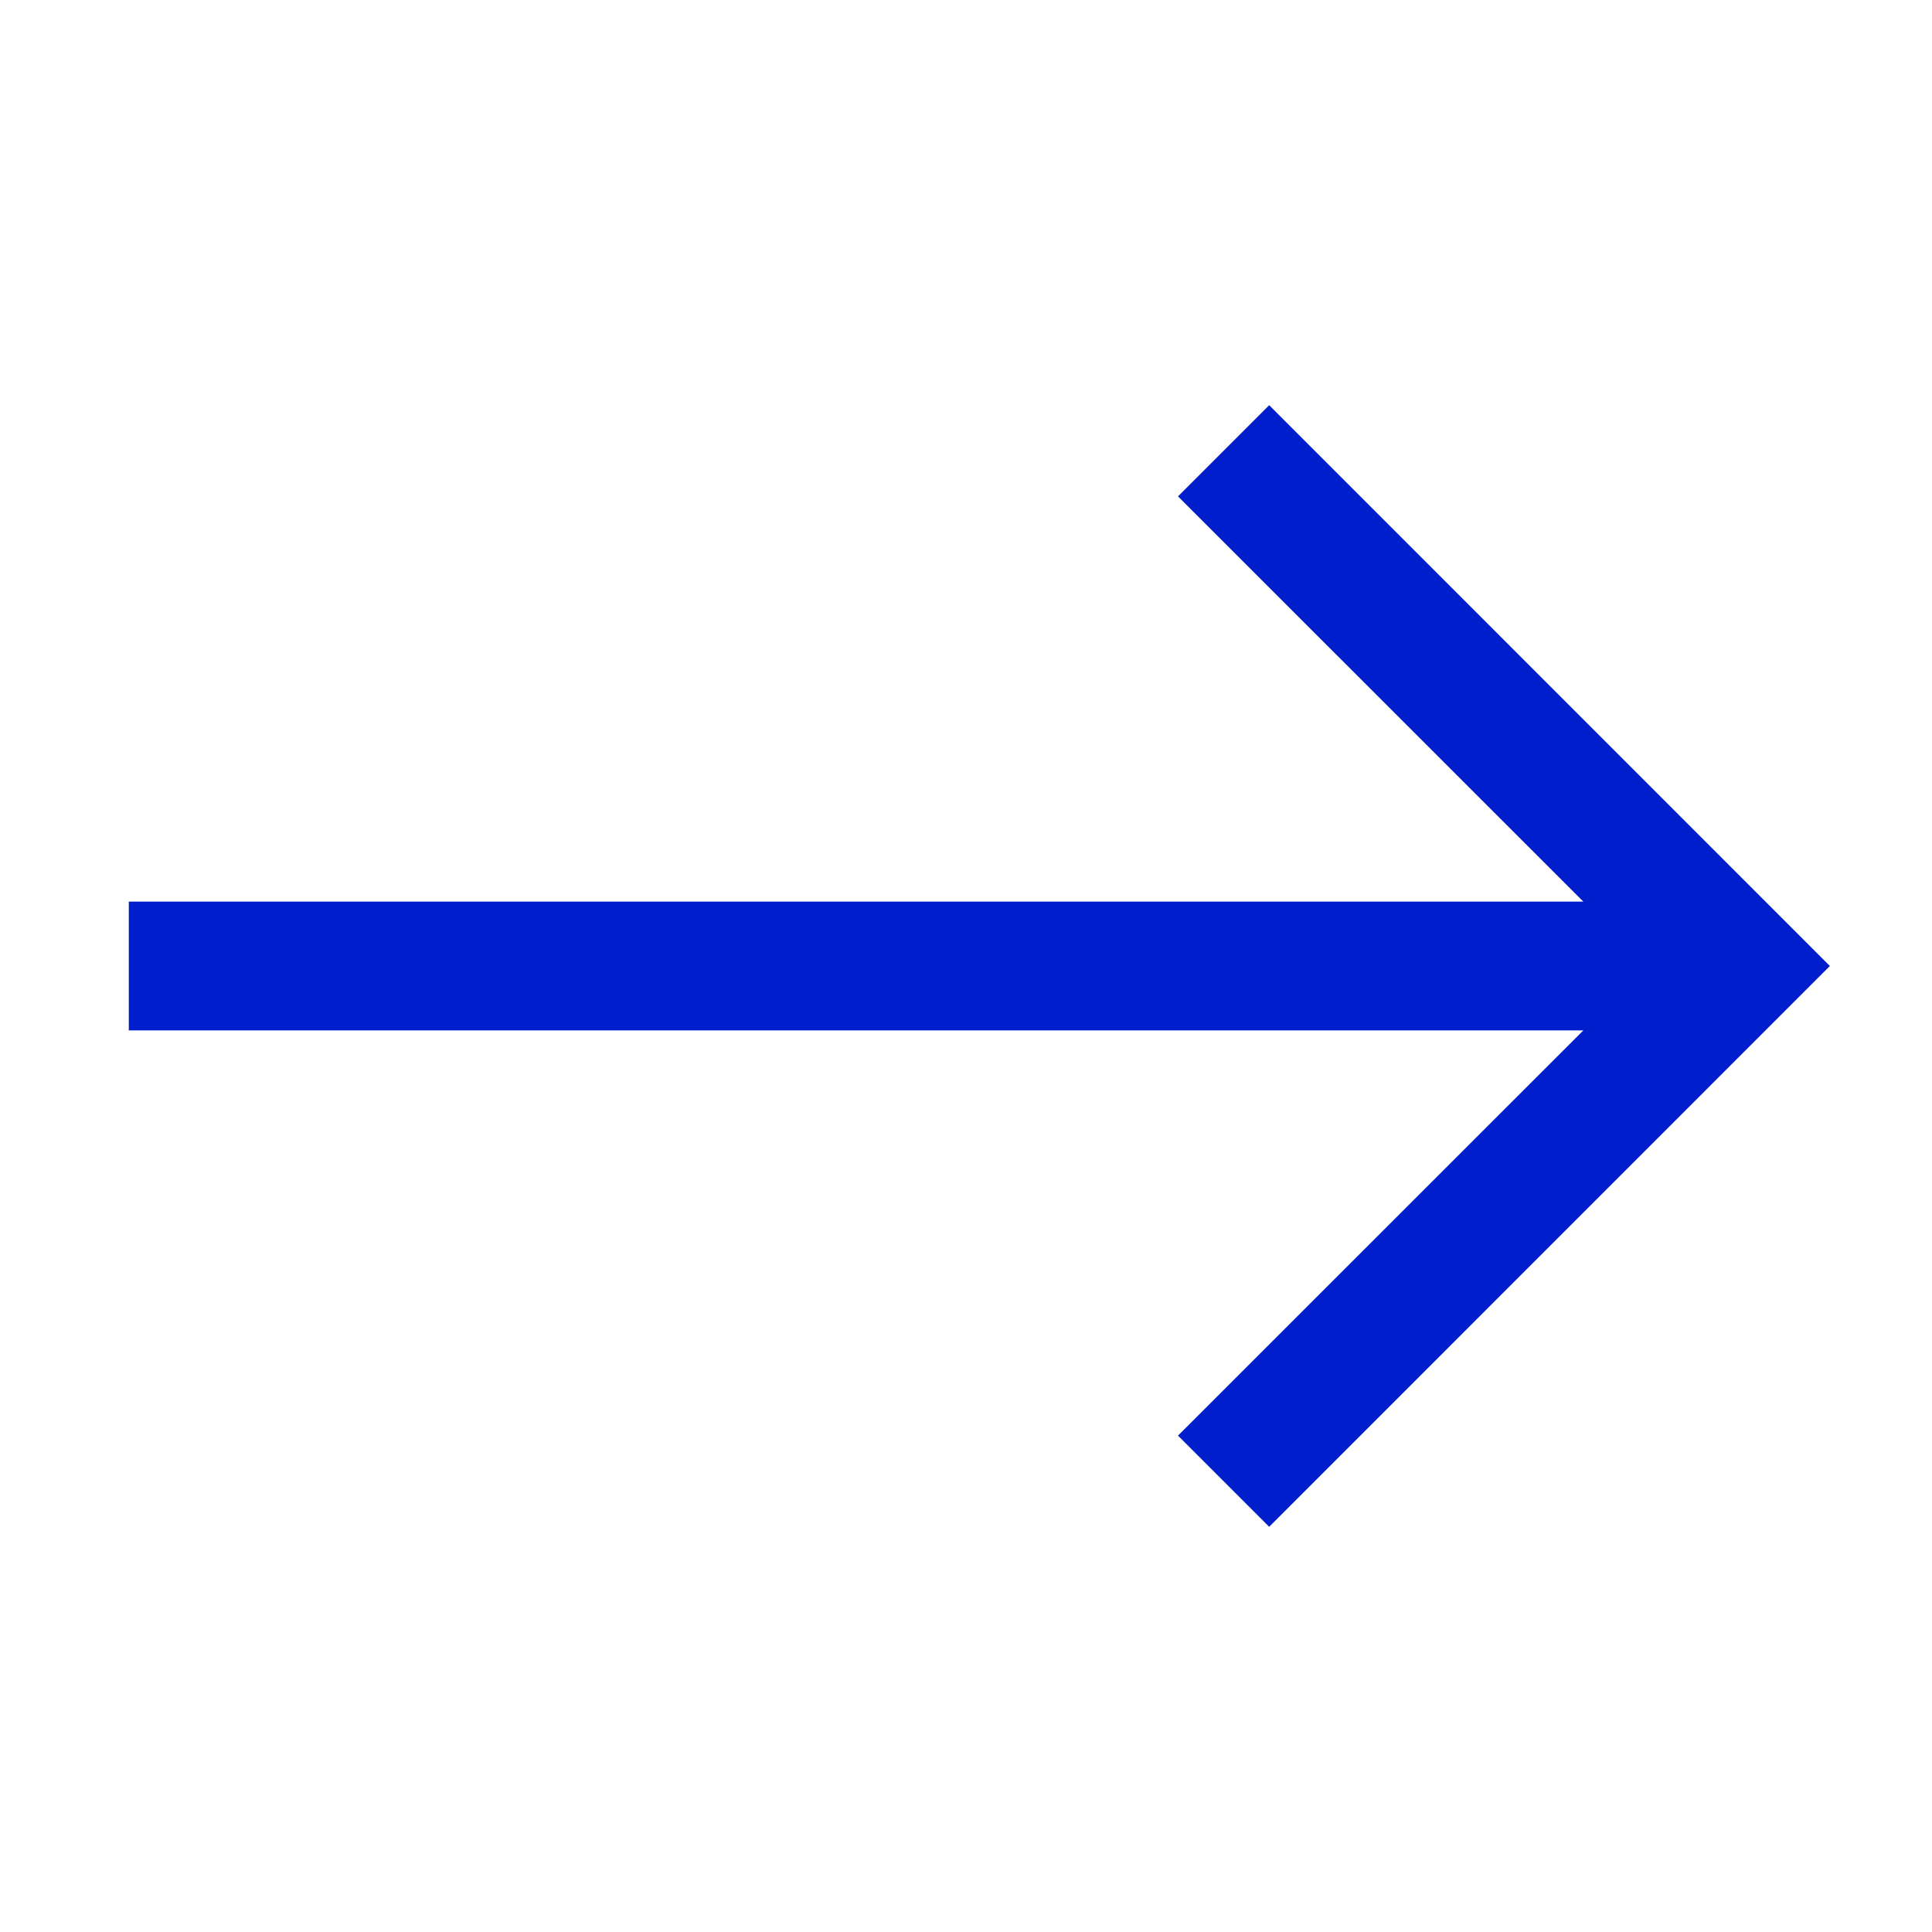 <svg
    width='30'
    height='30'
    viewBox="0 0 15 15"
    fill="none"
    xmlns="http://www.w3.org/2000/svg"
>
    <path
        fill-rule="evenodd"
        clip-rule="evenodd"
        d="M9.854 3.146L14.207 7.5L9.854 11.854L9.146 11.146L12.293 8H1V7H12.293L9.146 3.854L9.854 3.146Z"
        fill='#001ecb'
    ></path>
</svg>
